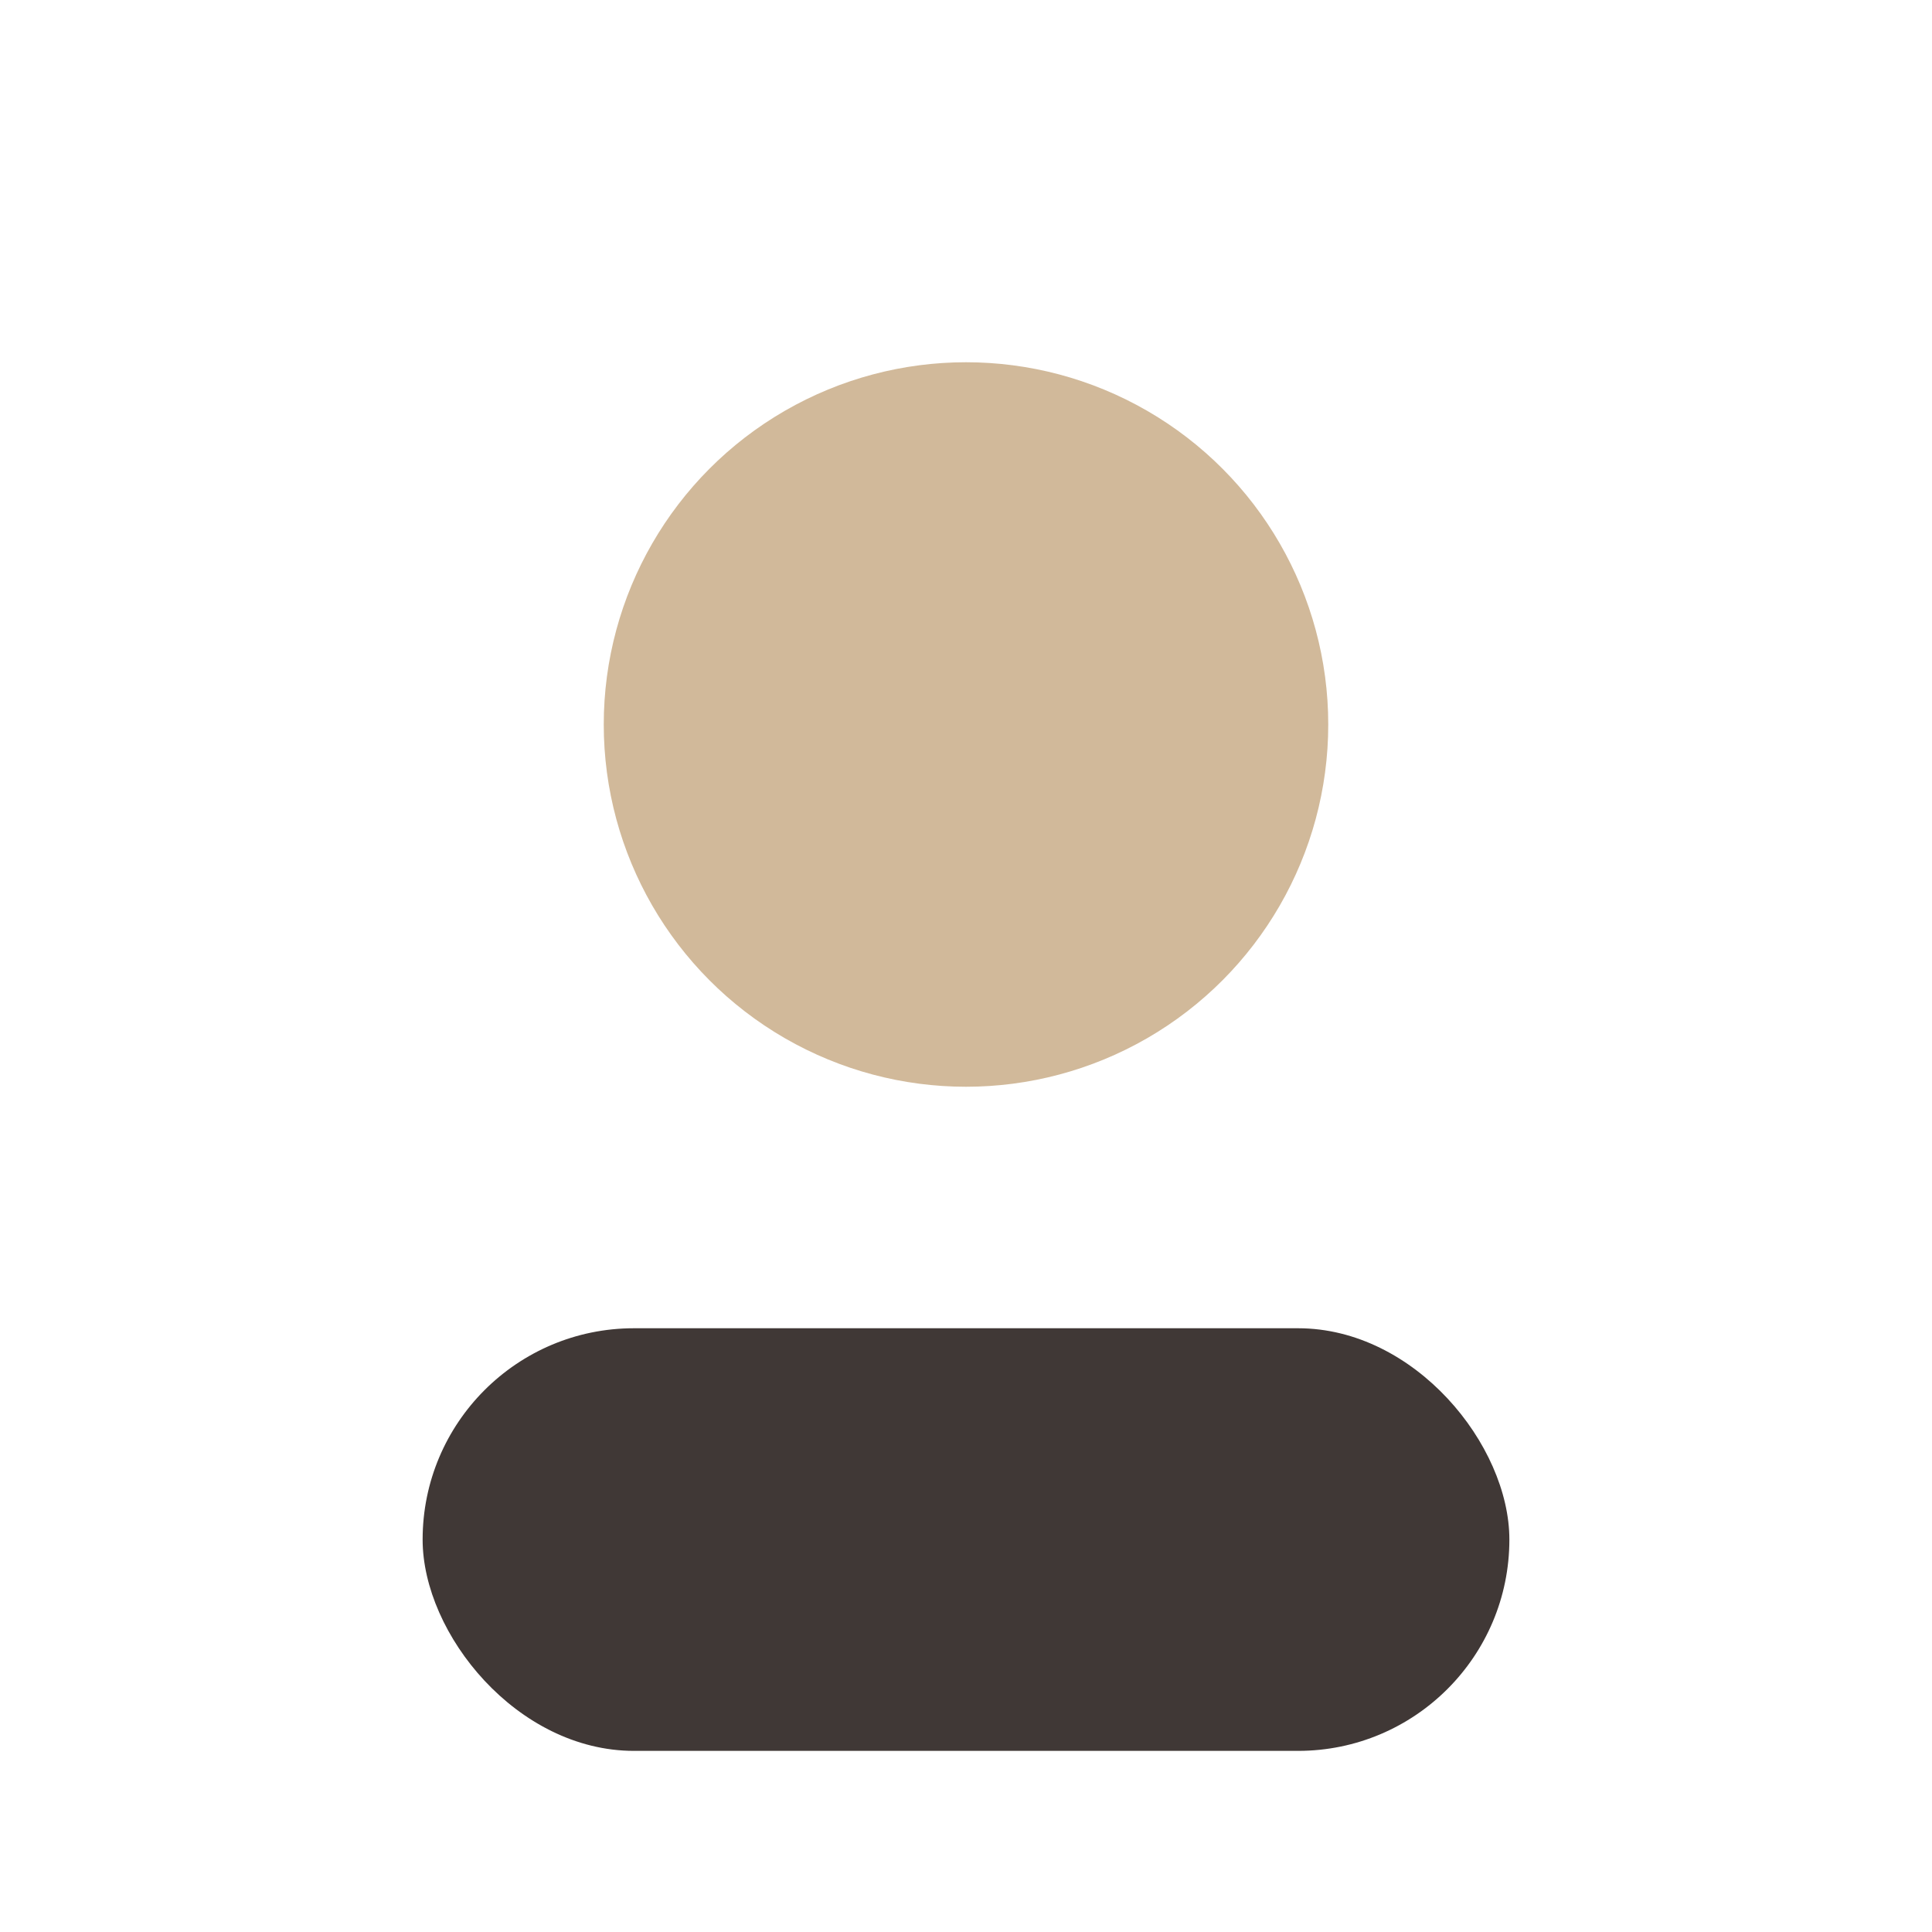 <?xml version="1.0" encoding="UTF-8"?>
<svg xmlns="http://www.w3.org/2000/svg" width="32" height="32" viewBox="0 0 32 32"><circle cx="16" cy="12" r="6" fill="#D1B99A"/><rect x="7" y="22" width="18" height="7" rx="3.5" fill="#403836"/></svg>